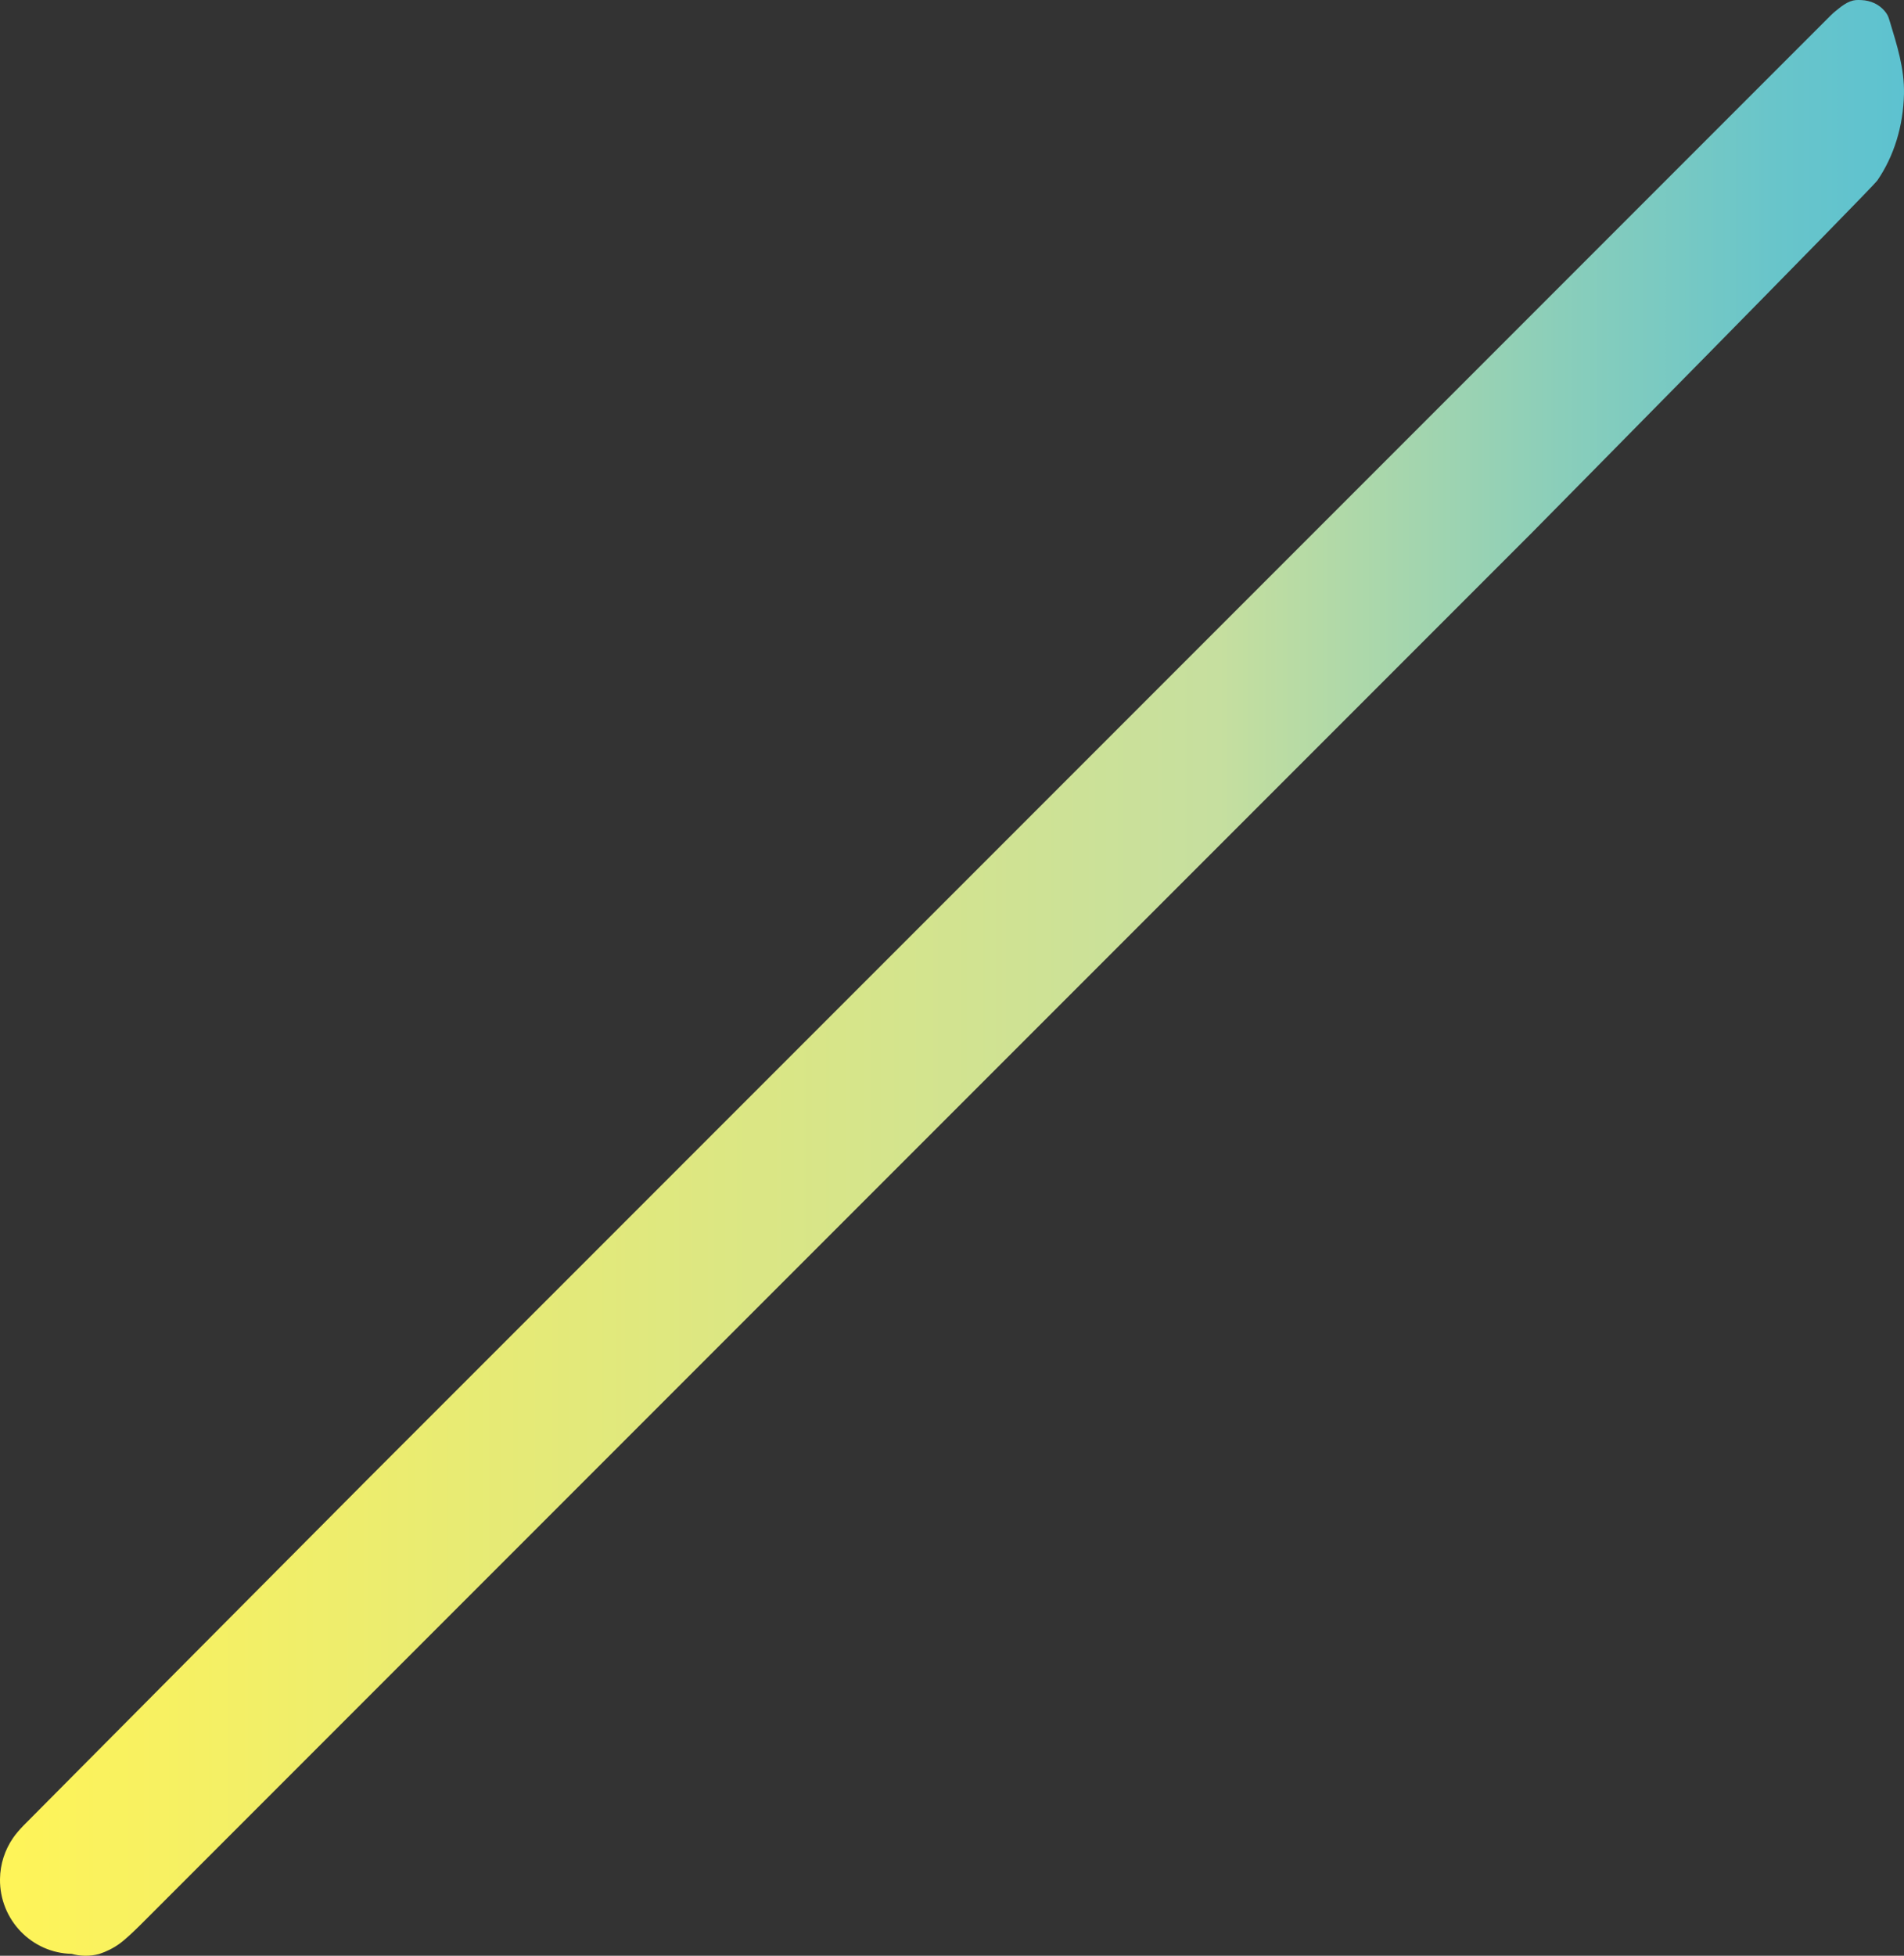 <?xml version="1.0" encoding="UTF-8"?><svg id="_レイヤー_2" xmlns="http://www.w3.org/2000/svg" xmlns:xlink="http://www.w3.org/1999/xlink" viewBox="0 0 990.32 1016.73"><rect x="0" y="0" width="990.32" height="1016.73" fill="#333333" stroke="none"/><defs><style>.cls-1{fill:url(#_名称未設定グラデーション_30);}</style><linearGradient id="_名称未設定グラデーション_30" x1="990.32" y1="508.37" x2="0" y2="508.37" gradientUnits="userSpaceOnUse"><stop offset="0" stop-color="#5dc2d0"/><stop offset=".07" stop-color="#69c5ca"/><stop offset=".18" stop-color="#8aceba"/><stop offset=".34" stop-color="#bfdda1"/><stop offset=".36" stop-color="#c6df9f"/><stop offset=".76" stop-color="#e8eb73"/><stop offset="1" stop-color="#fff458"/><stop offset="1" stop-color="#fff457"/></linearGradient></defs><g id="_レイヤー_1-2"><path class="cls-1" d="M982.99,11.34c-.32-1.05-.73-2.58-1.34-3.64-.42-.73-.77-1.23-1.44-2.02-2.92-3.44-7.2-5.44-12.08-5.64-2.31-.1-3.68-.1-5.81,.7-2.11,.79-4.34,2.39-5.74,3.53-1.41,1.14-2.59,1.97-4.66,4.03-24.04,24.03-726.79,726.79-759.08,759.08-5.85,5.86-177.03,177.97-180.68,181.73-2.09,2.19-3.82,4.16-5.39,6.42C2.58,961.65,.09,968.99,0,976.92c-.23,21.13,16.49,38.39,37.28,38.83,4.26,1.18,9.29,1.41,14.26,.08,3.89-1.27,7.54-3.11,10.79-5.48,2.31-1.66,6.43-5.43,10.49-9.45,28.26-28.23,714.94-714.92,723.61-723.6,3.28-3.29,177.42-179.69,179.97-183.4,8.74-12.72,13.55-28.43,13.91-45.06,.29-13.28-3.68-25.43-7.31-37.51"/></g></svg>